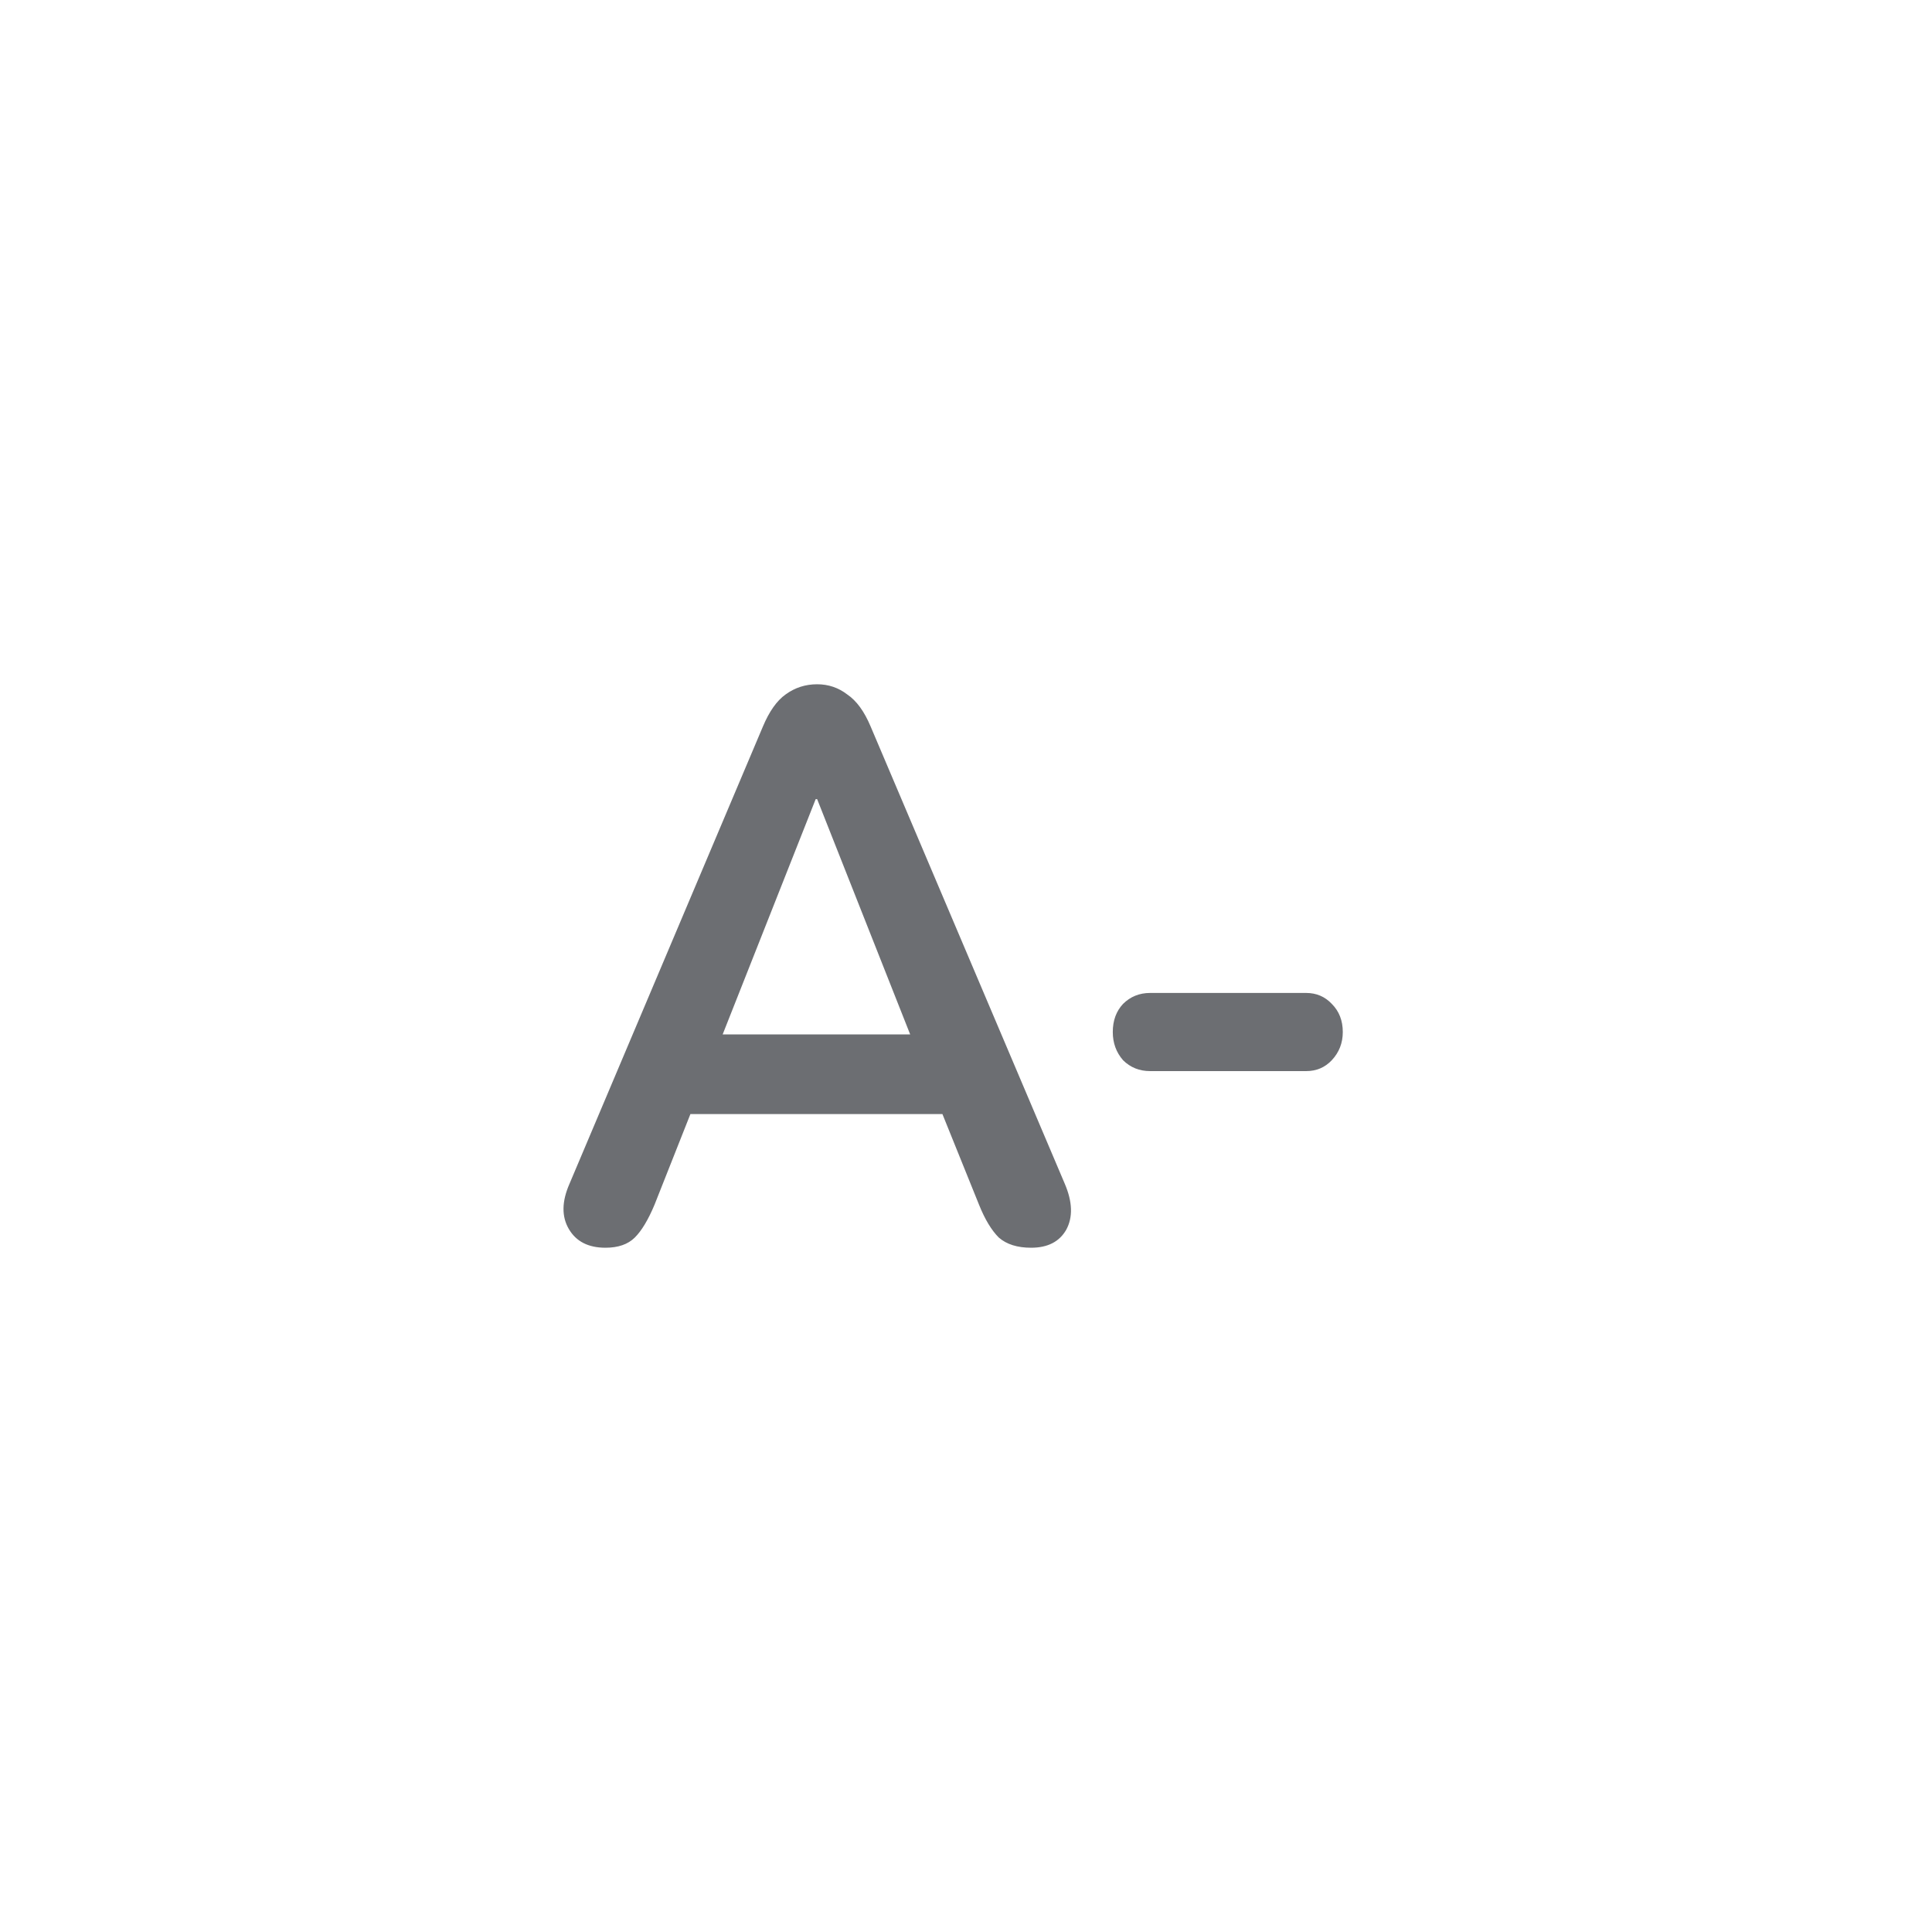 <svg width="40" height="40" viewBox="0 0 40 40" fill="none" xmlns="http://www.w3.org/2000/svg">
<path d="M23.812 22.176C23.59 22.176 23.403 22.101 23.251 21.95C23.11 21.788 23.039 21.594 23.039 21.367C23.039 21.13 23.11 20.936 23.251 20.785C23.403 20.634 23.59 20.558 23.812 20.558H27.043C27.255 20.558 27.432 20.634 27.574 20.785C27.725 20.936 27.801 21.13 27.801 21.367C27.801 21.594 27.725 21.788 27.574 21.95C27.432 22.101 27.255 22.176 27.043 22.176H23.812Z" fill="#6C6E72"/>
<path d="M12.535 25.833C12.181 25.833 11.928 25.704 11.777 25.445C11.625 25.186 11.63 24.873 11.792 24.506L15.796 15.04C15.927 14.728 16.084 14.506 16.266 14.377C16.458 14.237 16.675 14.167 16.918 14.167C17.151 14.167 17.358 14.237 17.54 14.377C17.732 14.506 17.894 14.728 18.025 15.04L22.044 24.506C22.206 24.884 22.216 25.202 22.075 25.461C21.933 25.709 21.691 25.833 21.347 25.833C21.064 25.833 20.841 25.763 20.68 25.623C20.528 25.472 20.391 25.245 20.27 24.943L19.512 23.066H14.294L13.551 24.943C13.42 25.256 13.283 25.483 13.142 25.623C13 25.763 12.798 25.833 12.535 25.833ZM16.888 16.545L14.962 21.416H18.844L16.918 16.545H16.888Z" fill="#6C6E72"/>
</svg>
